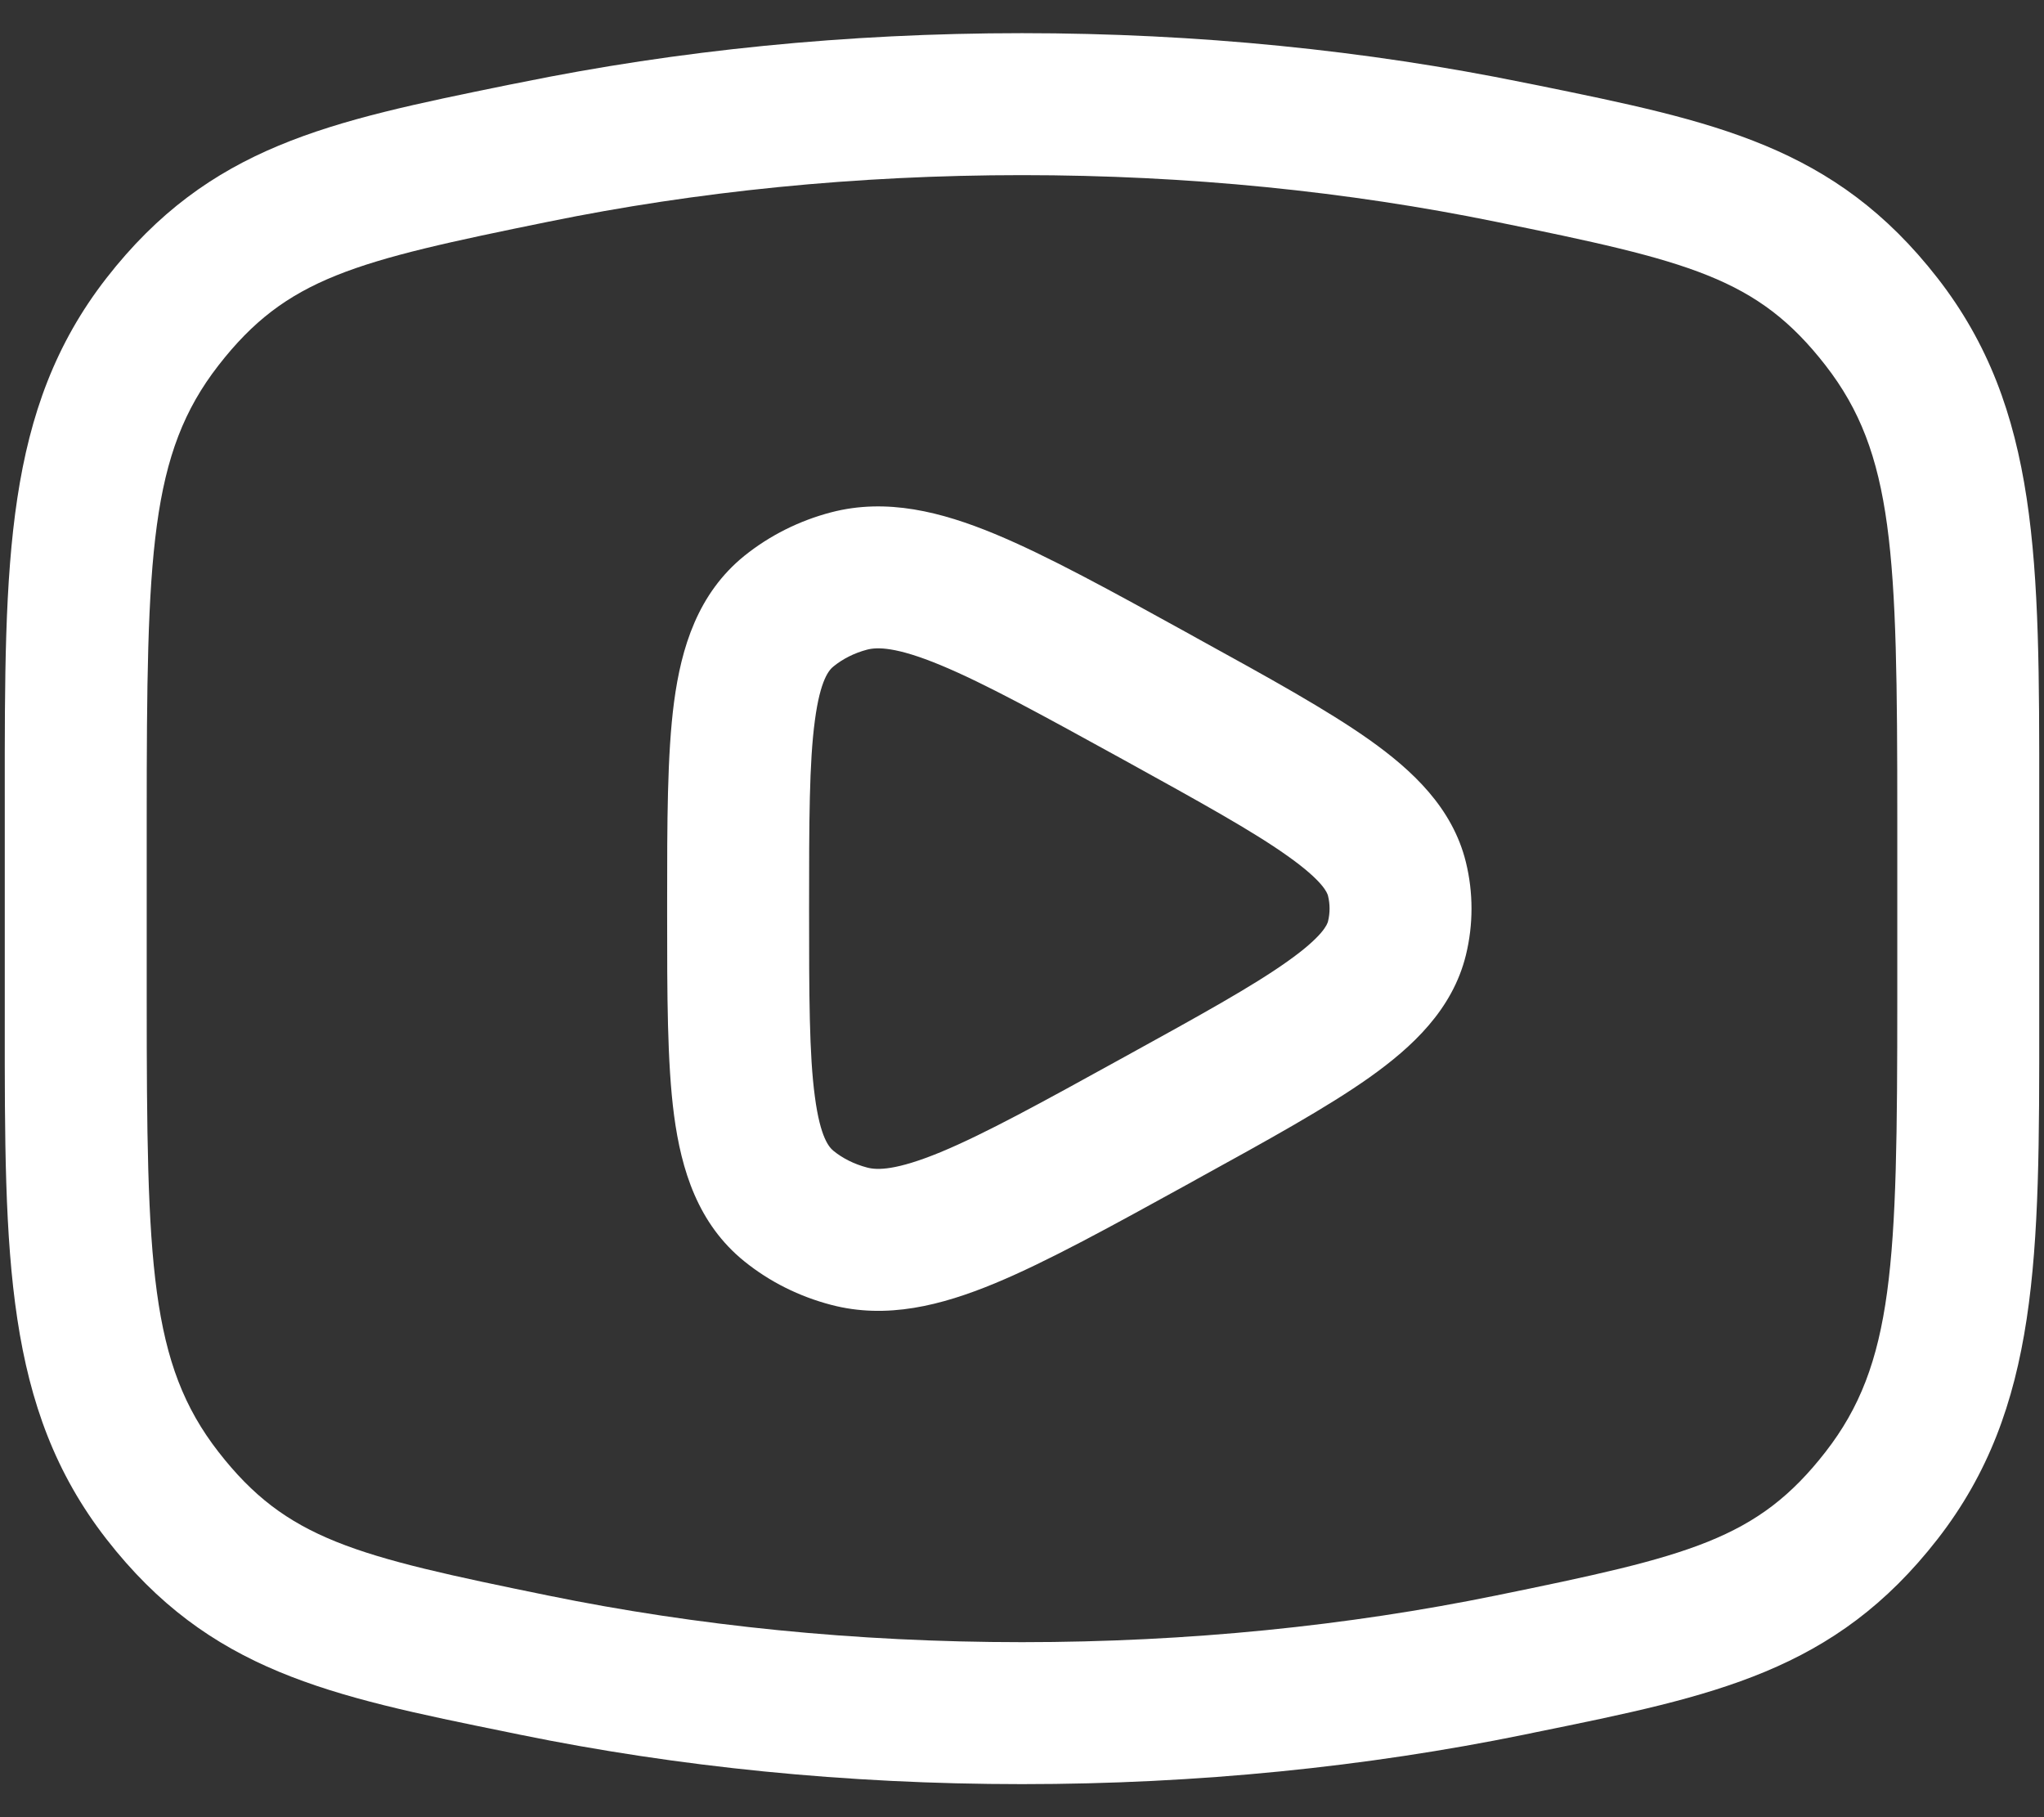 <svg width="18" height="16" viewBox="0 0 18 16" fill="none" xmlns="http://www.w3.org/2000/svg">
<rect x="0" y="0" width="18" height="16" fill="#333333" stroke="none"/>
<path fill-rule="evenodd" clip-rule="evenodd" d="M10.54 5.619L10.472 5.581C9.785 5.202 9.223 4.893 8.76 4.701C8.291 4.507 7.809 4.383 7.319 4.511C7.04 4.584 6.779 4.714 6.555 4.894C6.145 5.226 6 5.701 5.936 6.18C5.875 6.643 5.875 7.241 5.875 7.956V8.045C5.875 8.759 5.875 9.358 5.936 9.821C6 10.3 6.145 10.775 6.555 11.106C6.779 11.287 7.04 11.416 7.319 11.489C7.809 11.618 8.291 11.494 8.76 11.3C9.223 11.108 9.785 10.798 10.472 10.42L10.54 10.382C11.169 10.036 11.688 9.75 12.062 9.485C12.436 9.219 12.791 8.89 12.909 8.41C12.975 8.14 12.975 7.86 12.909 7.591C12.791 7.111 12.436 6.782 12.062 6.516C11.688 6.251 11.169 5.965 10.54 5.619ZM7.636 5.72C7.725 5.697 7.891 5.694 8.282 5.856C8.673 6.018 9.173 6.293 9.902 6.694C10.574 7.065 11.03 7.317 11.338 7.536C11.653 7.759 11.689 7.863 11.695 7.888C11.713 7.962 11.713 8.038 11.695 8.112C11.689 8.137 11.653 8.242 11.338 8.465C11.03 8.684 10.574 8.936 9.902 9.306C9.173 9.708 8.673 9.983 8.282 10.145C7.891 10.306 7.725 10.304 7.636 10.28C7.522 10.25 7.421 10.199 7.341 10.134C7.303 10.103 7.224 10.021 7.176 9.656C7.126 9.286 7.125 8.771 7.125 8C7.125 7.23 7.126 6.715 7.176 6.344C7.224 5.98 7.303 5.897 7.341 5.867C7.421 5.802 7.522 5.75 7.636 5.72Z" fill="#FFFFFF"/>
<path fill-rule="evenodd" clip-rule="evenodd" d="M9 0.292C7.451 0.292 5.963 0.445 4.581 0.727L4.474 0.748C2.896 1.07 1.844 1.284 0.937 2.449C0.04 3.602 0.041 4.94 0.042 7.011L0.042 8.99C0.041 11.061 0.04 12.398 0.937 13.551C1.844 14.717 2.896 14.931 4.474 15.252L4.581 15.274C5.963 15.556 7.451 15.709 9 15.709C10.549 15.709 12.037 15.556 13.419 15.274L13.525 15.252C15.104 14.931 16.156 14.717 17.063 13.551C17.96 12.398 17.959 11.061 17.958 8.99L17.958 7.011C17.959 4.94 17.96 3.602 17.063 2.449C16.156 1.284 15.104 1.07 13.525 0.748L13.419 0.727C12.037 0.445 10.549 0.292 9 0.292ZM4.83 1.952C6.128 1.687 7.533 1.542 9 1.542C10.467 1.542 11.872 1.687 13.17 1.952C14.88 2.3 15.475 2.444 16.076 3.217C16.68 3.994 16.708 4.866 16.708 7.197L16.708 8.803C16.708 11.135 16.68 12.007 16.076 12.784C15.475 13.556 14.88 13.7 13.17 14.049C11.872 14.314 10.467 14.459 9 14.459C7.533 14.459 6.128 14.314 4.83 14.049C3.12 13.7 2.525 13.556 1.924 12.784C1.32 12.007 1.292 11.135 1.292 8.803L1.292 7.197C1.292 4.866 1.32 3.994 1.924 3.217C2.525 2.444 3.12 2.3 4.83 1.952Z" fill="#FFFFFF"/>
</svg>
